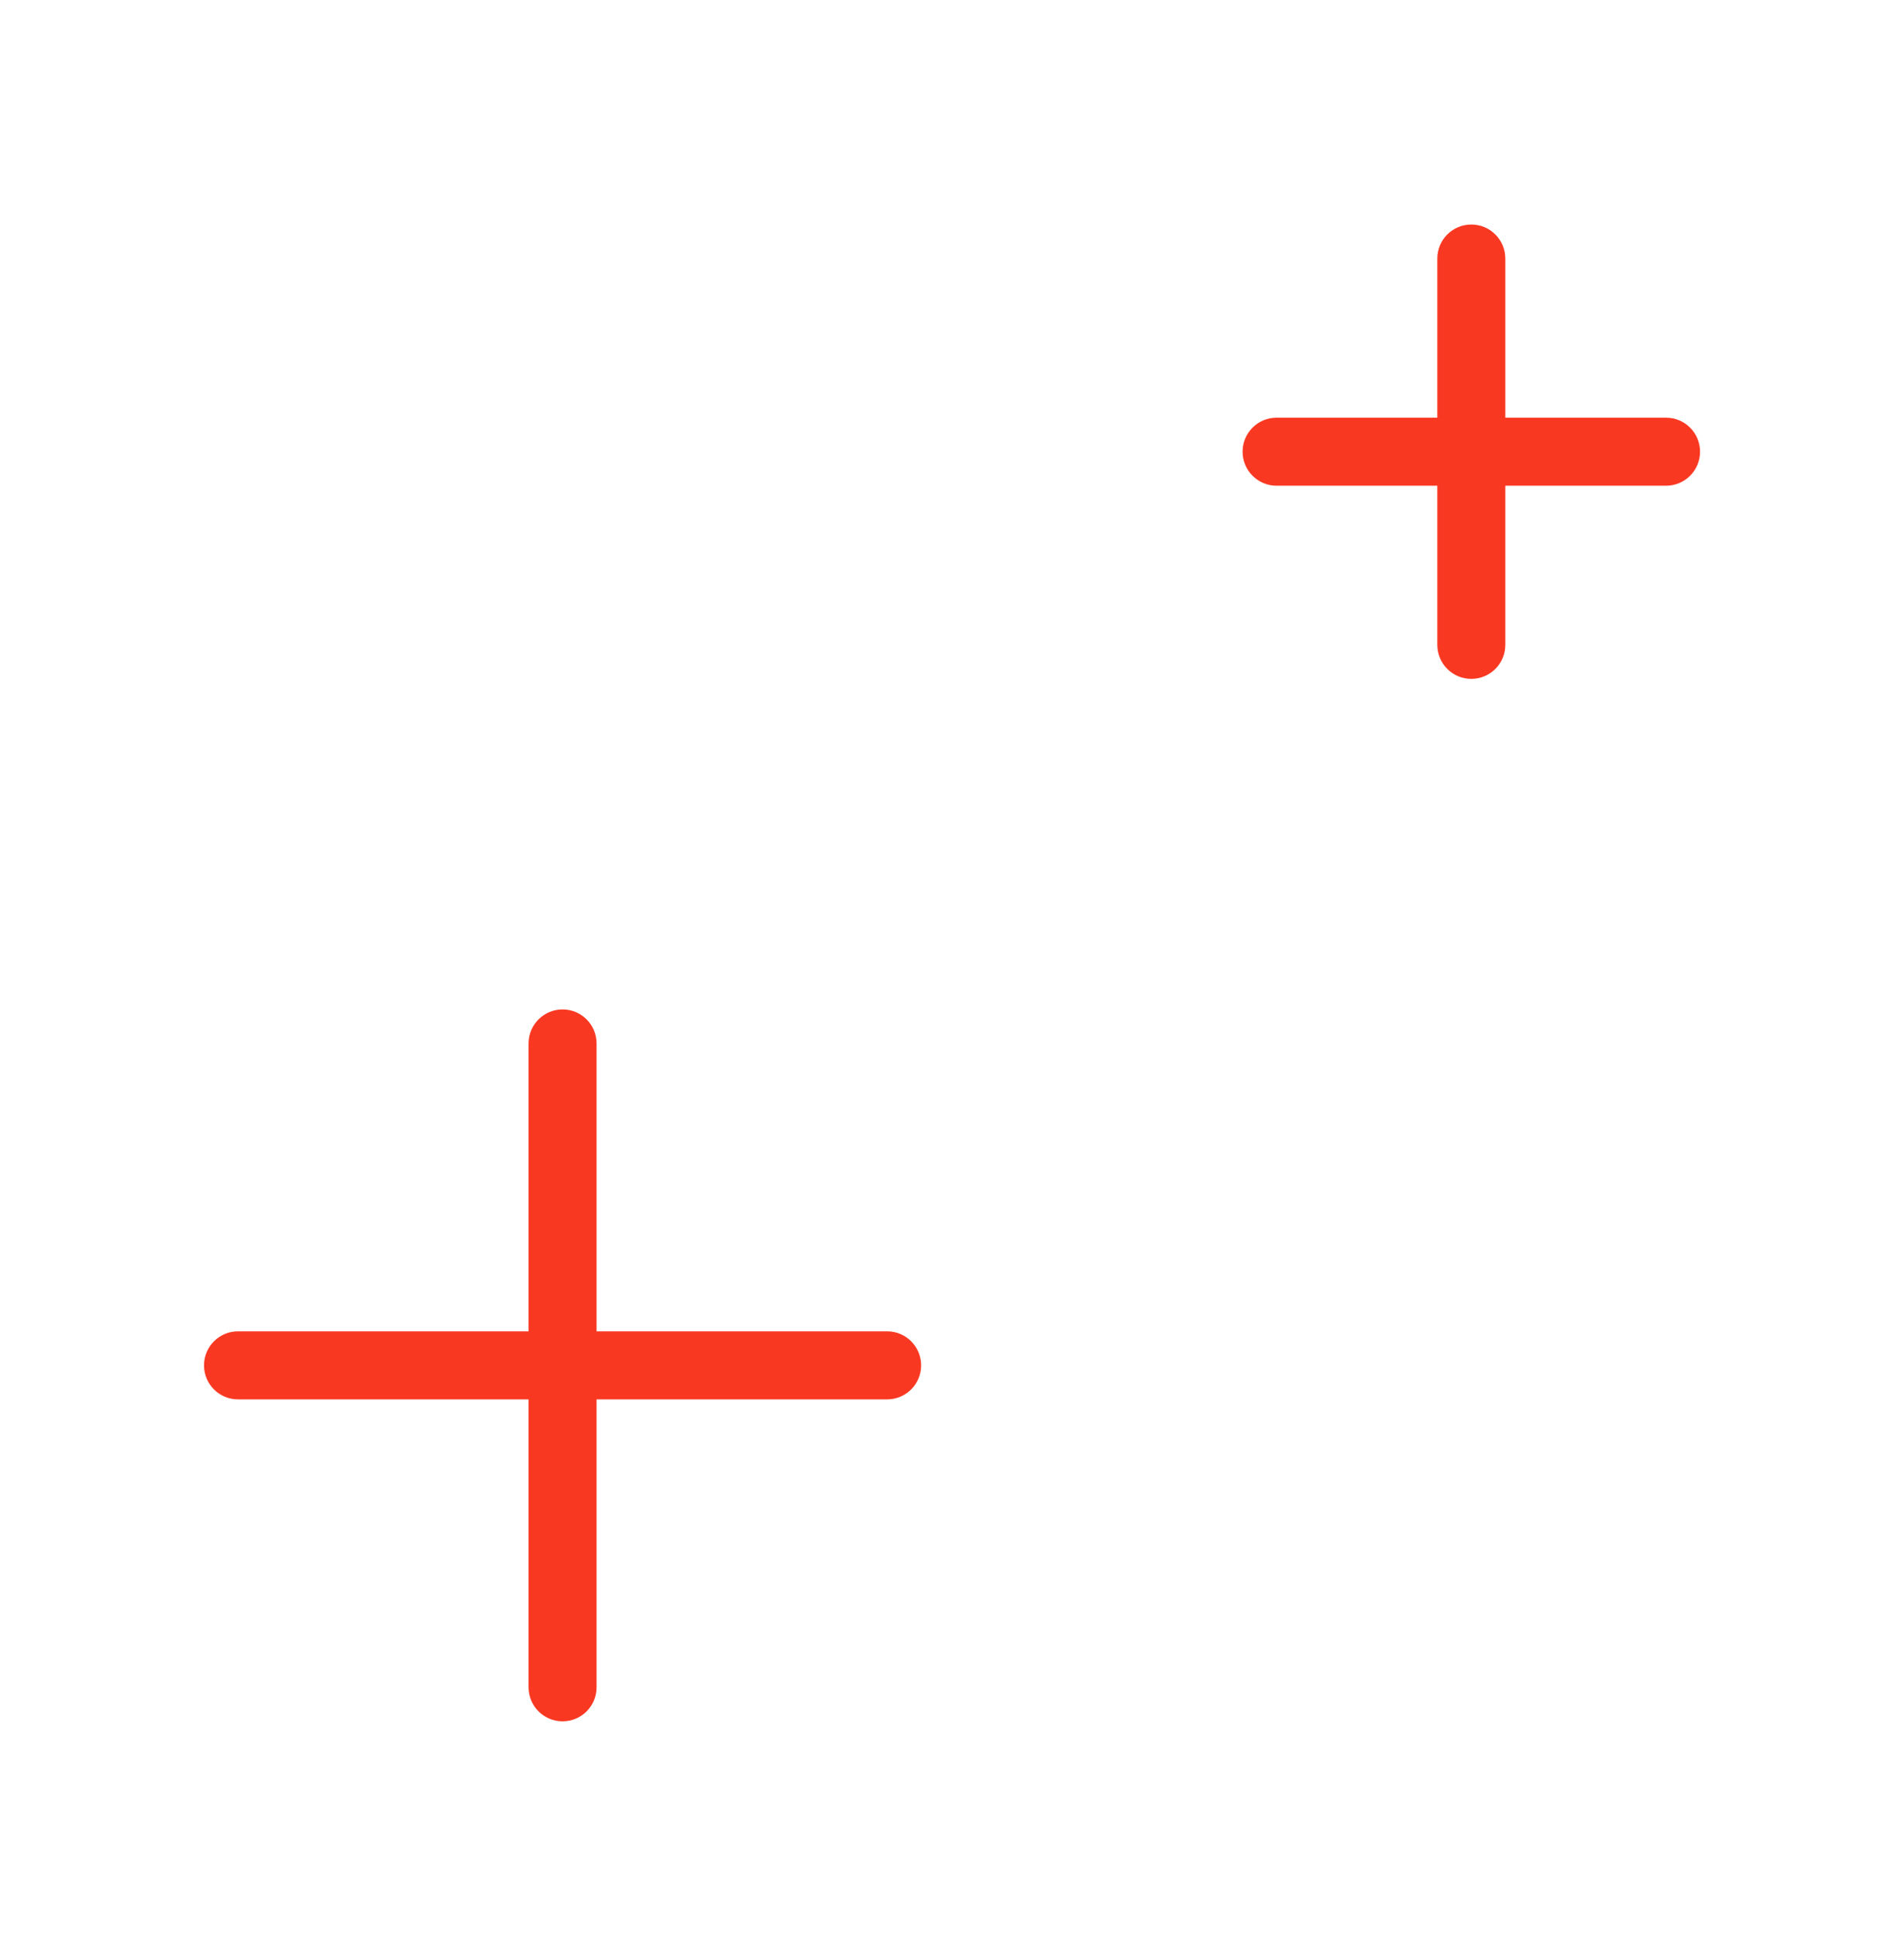 <svg xmlns="http://www.w3.org/2000/svg" fill="none" viewBox="0 0 60 61" height="61" width="60">
<path fill="#F93822" d="M46.365 7.072C46.957 7.072 47.436 7.551 47.436 8.143V13.155H52.502C53.093 13.155 53.573 13.635 53.573 14.227C53.573 14.818 53.093 15.298 52.502 15.298H47.436V20.311C47.436 20.903 46.957 21.382 46.365 21.382C45.773 21.382 45.294 20.903 45.294 20.311V15.298H40.228C39.637 15.298 39.157 14.818 39.157 14.227C39.157 13.635 39.637 13.155 40.228 13.155H45.294V8.143C45.294 7.551 45.773 7.072 46.365 7.072Z"></path>
<path fill="#F93822" d="M17.728 31.793C18.32 31.793 18.799 32.273 18.799 32.864V41.932H27.956C28.547 41.932 29.027 42.412 29.027 43.004C29.027 43.596 28.547 44.075 27.956 44.075H18.799V53.144C18.799 53.736 18.32 54.215 17.728 54.215C17.136 54.215 16.657 53.736 16.657 53.144V44.075H7.5C6.908 44.075 6.429 43.596 6.429 43.004C6.429 42.412 6.908 41.932 7.5 41.932H16.657V32.864C16.657 32.273 17.136 31.793 17.728 31.793Z"></path>
</svg>
